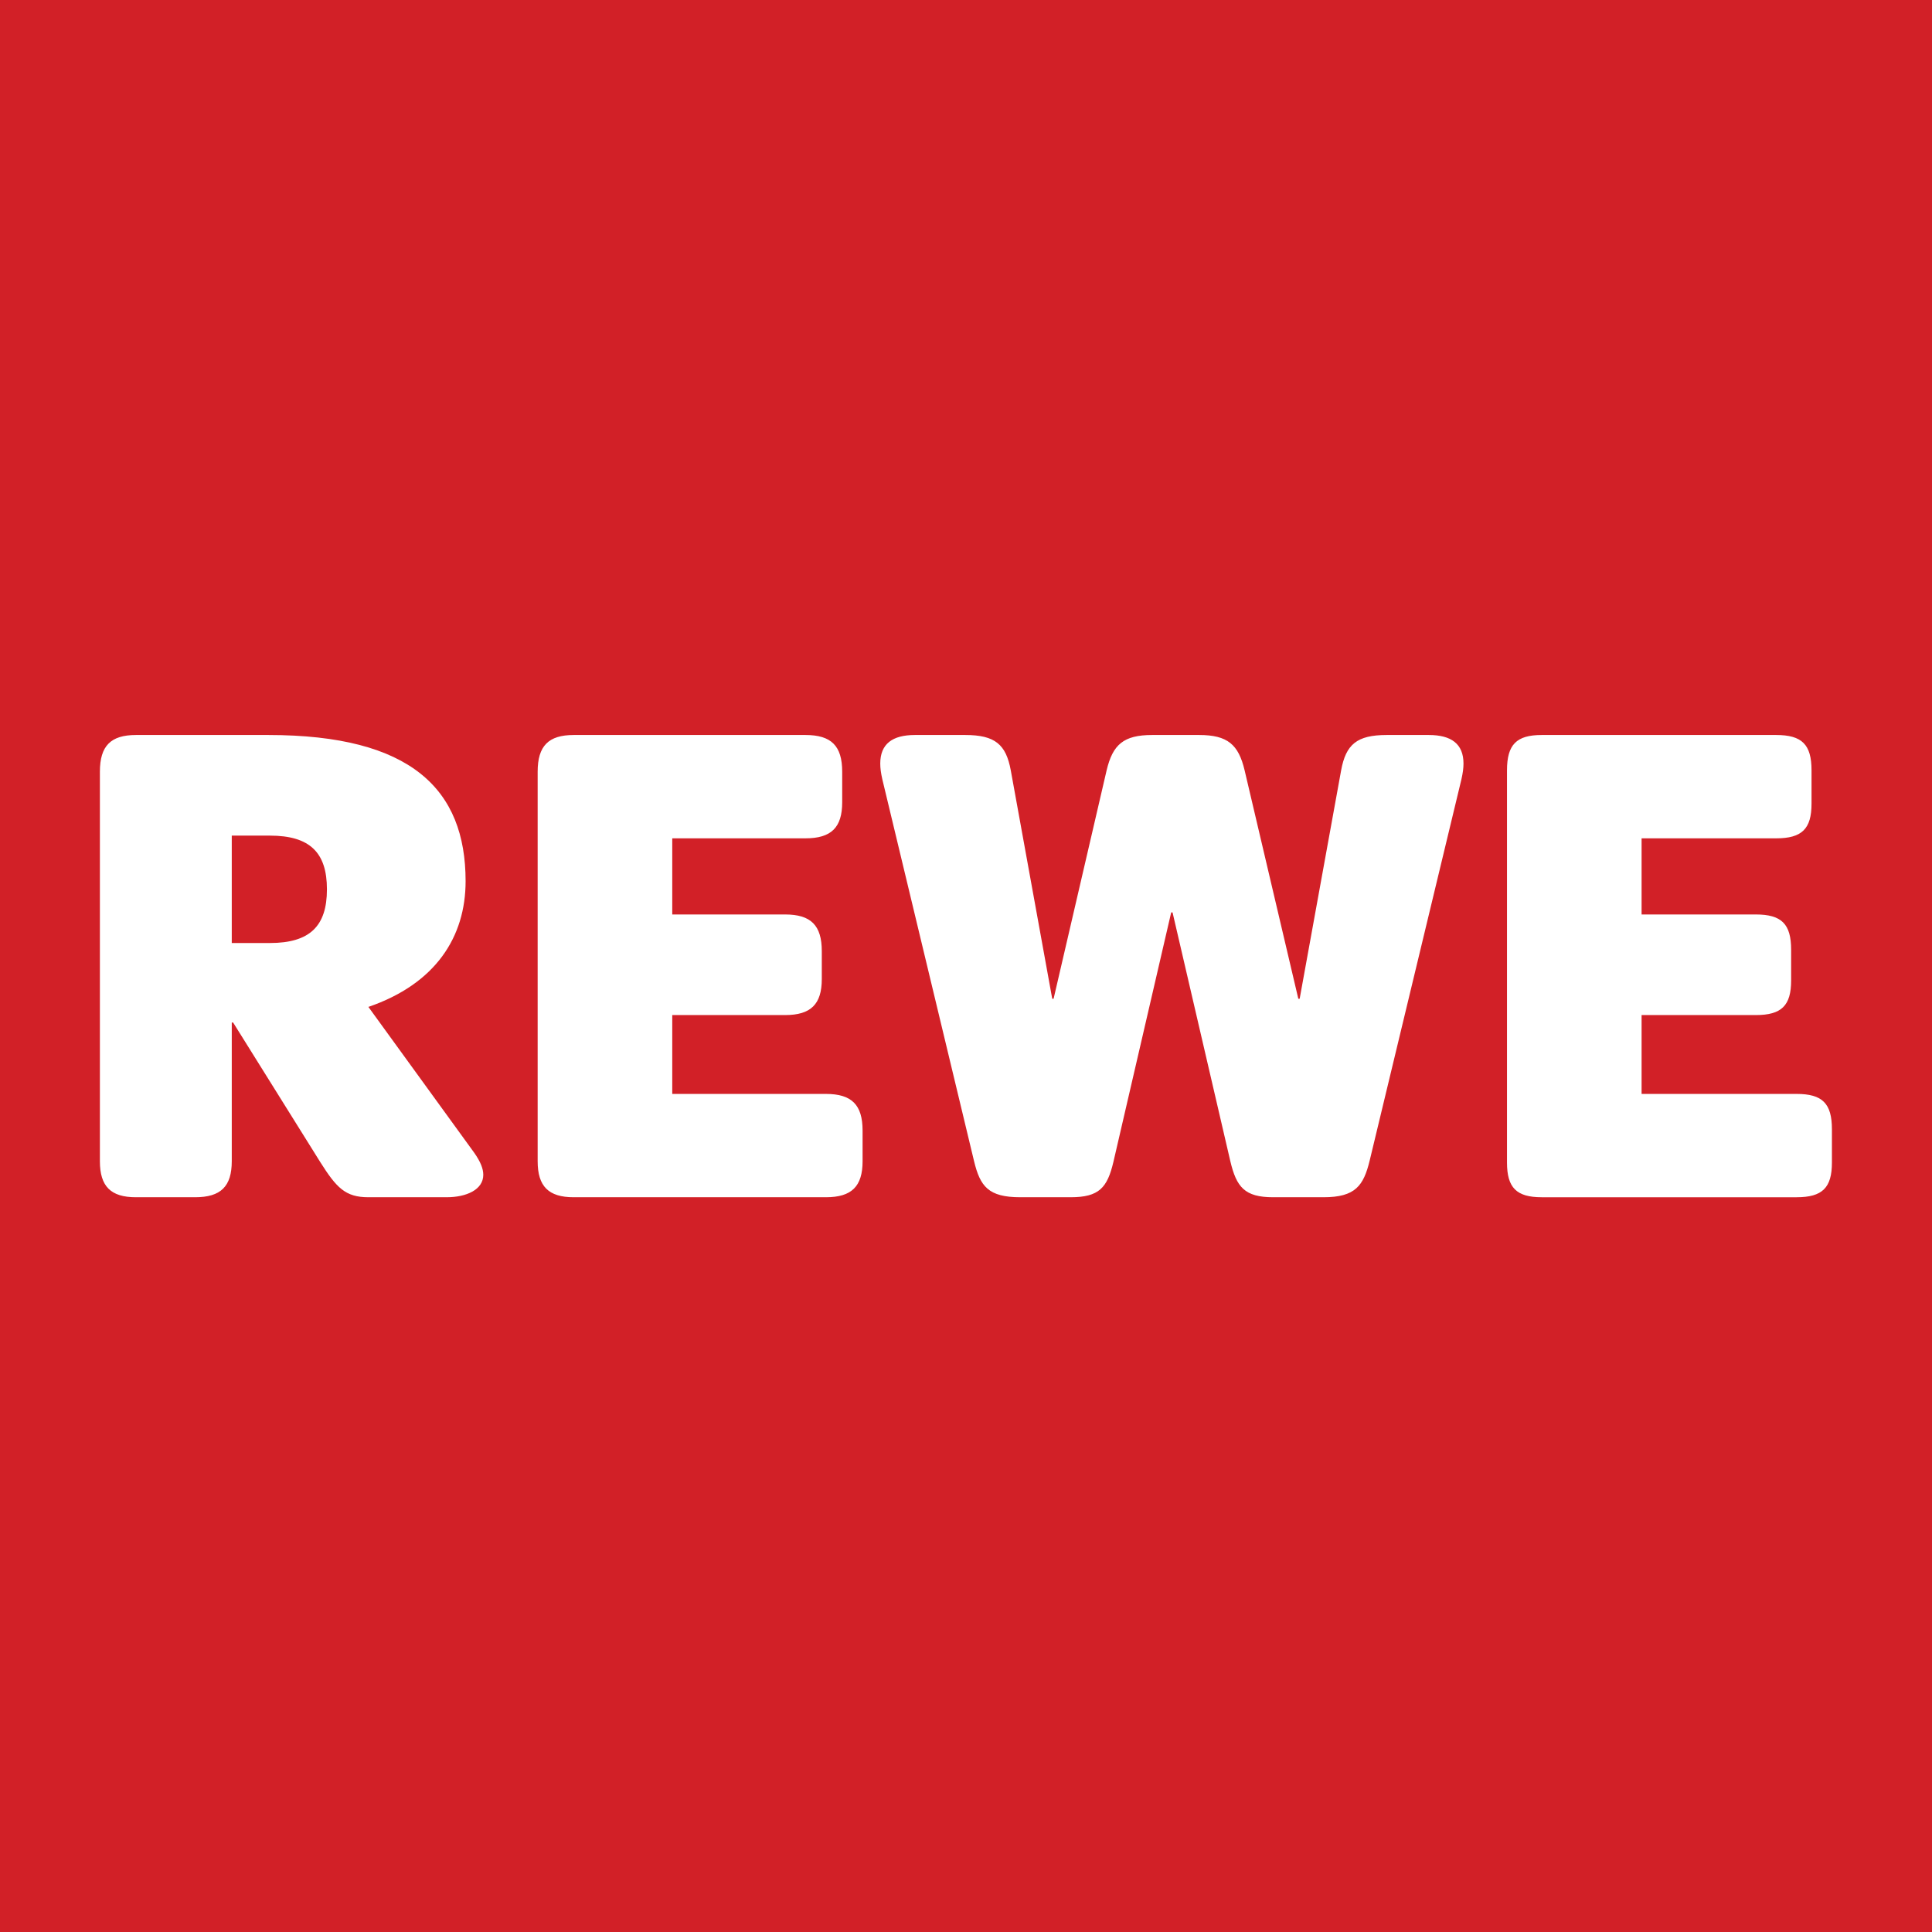 <?xml version="1.0" encoding="UTF-8"?>
<svg xmlns="http://www.w3.org/2000/svg" xmlns:xlink="http://www.w3.org/1999/xlink" xmlns:xodm="http://www.corel.com/coreldraw/odm/2003" xml:space="preserve" width="512px" height="512px" version="1.1" style="shape-rendering:geometricPrecision; text-rendering:geometricPrecision; image-rendering:optimizeQuality; fill-rule:evenodd; clip-rule:evenodd" viewBox="0 0 512 512">
 <defs>
  <style type="text/css">
   
    .fil0 {fill:#D22027}
    .fil1 {fill:#D22027;fill-rule:nonzero}
    .fil2 {fill:white;fill-rule:nonzero}
   
  </style>
 </defs>
 <g id="Ebene_x0020_1">
  <rect class="fil0" width="512" height="512"></rect>
  <g id="_2277890526608">
   <polygon class="fil1" points="6,337.032 506,337.032 506,174.968 6,174.968 "></polygon>
   <path class="fil2" d="M344.065 264.679l0.36 0 10.989 -60.528c1.261,-6.844 4.143,-9.367 12.069,-9.367l11.17 0c5.944,0 9.188,2.342 9.188,7.566 0,1.262 -0.18,2.522 -0.541,4.143l-24.32 101.061c-1.62,6.665 -3.781,9.728 -12.249,9.728l-13.331 0c-7.565,0 -9.727,-2.703 -11.349,-9.548l-15.312 -65.934 -0.361 0 -15.312 66.114c-1.621,6.845 -3.783,9.368 -11.348,9.368l-13.33 0c-8.469,0 -10.629,-2.882 -12.25,-9.548l-24.32 -101.241c-0.361,-1.621 -0.541,-2.881 -0.541,-4.143 0,-5.224 3.243,-7.566 9.188,-7.566l13.331 0c7.926,0 10.807,2.523 12.069,9.367l10.988 60.528 0.361 0 14.051 -60.528c1.622,-6.844 4.504,-9.367 12.07,-9.367l12.43 0c7.566,0 10.448,2.523 12.07,9.367l14.23 60.528zm-308.045 52.603c-6.665,0 -9.547,-2.882 -9.547,-9.548l0 -103.223c0,-6.845 2.882,-9.727 9.547,-9.727l35.128 0c37.831,0 52.242,14.411 52.242,38.731 0,14.772 -7.927,27.201 -25.761,33.327l28.102 38.73c1.622,2.342 2.343,4.143 2.343,5.764 0,3.964 -4.503,5.945 -9.727,5.945l-20.718 0.001c-6.124,0 -8.467,-2.523 -12.79,-9.368l-23.058 -36.93 -0.361 0 0 36.75c0,6.666 -2.882,9.548 -9.727,9.548l-15.673 0zm372.538 0c-6.667,0 -9.188,-2.523 -9.188,-9.188l0 -103.943c0,-6.844 2.522,-9.367 9.188,-9.367l62.149 0c6.845,0 9.367,2.523 9.367,9.367l0 8.827c0,6.665 -2.522,9.188 -9.367,9.188l-35.669 0 0 20.176 30.264 0c6.846,0 9.367,2.522 9.367,9.367l0 8.107c0,6.665 -2.521,9.187 -9.367,9.187l-30.264 0 0 20.897 41.073 0c6.846,0 9.367,2.522 9.367,9.367l0 8.827c0,6.665 -2.521,9.188 -9.367,9.188l-67.553 0zm-256.525 0c-6.665,0 -9.548,-2.882 -9.548,-9.548l0 -103.223c0,-6.845 2.883,-9.727 9.548,-9.727l61.429 0c6.845,0 9.728,2.882 9.728,9.727l0 8.107c0,6.666 -2.883,9.547 -9.728,9.547l-35.309 0.001 0 20.176 29.904 0c6.846,0 9.727,2.882 9.727,9.728l0 7.386c0,6.665 -2.881,9.547 -9.727,9.547l-29.903 0 0 20.897 40.712 0c6.846,0 9.728,2.882 9.728,9.727l0 8.107c0,6.665 -2.882,9.547 -9.728,9.547l-66.833 0.001zm-80.524 -67.373c10.628,0 15.132,-4.503 15.132,-14.232 0,-9.728 -4.504,-14.231 -15.132,-14.231l-10.089 0 0 28.463 10.089 0z"></path>
  </g>
 </g>
</svg>
